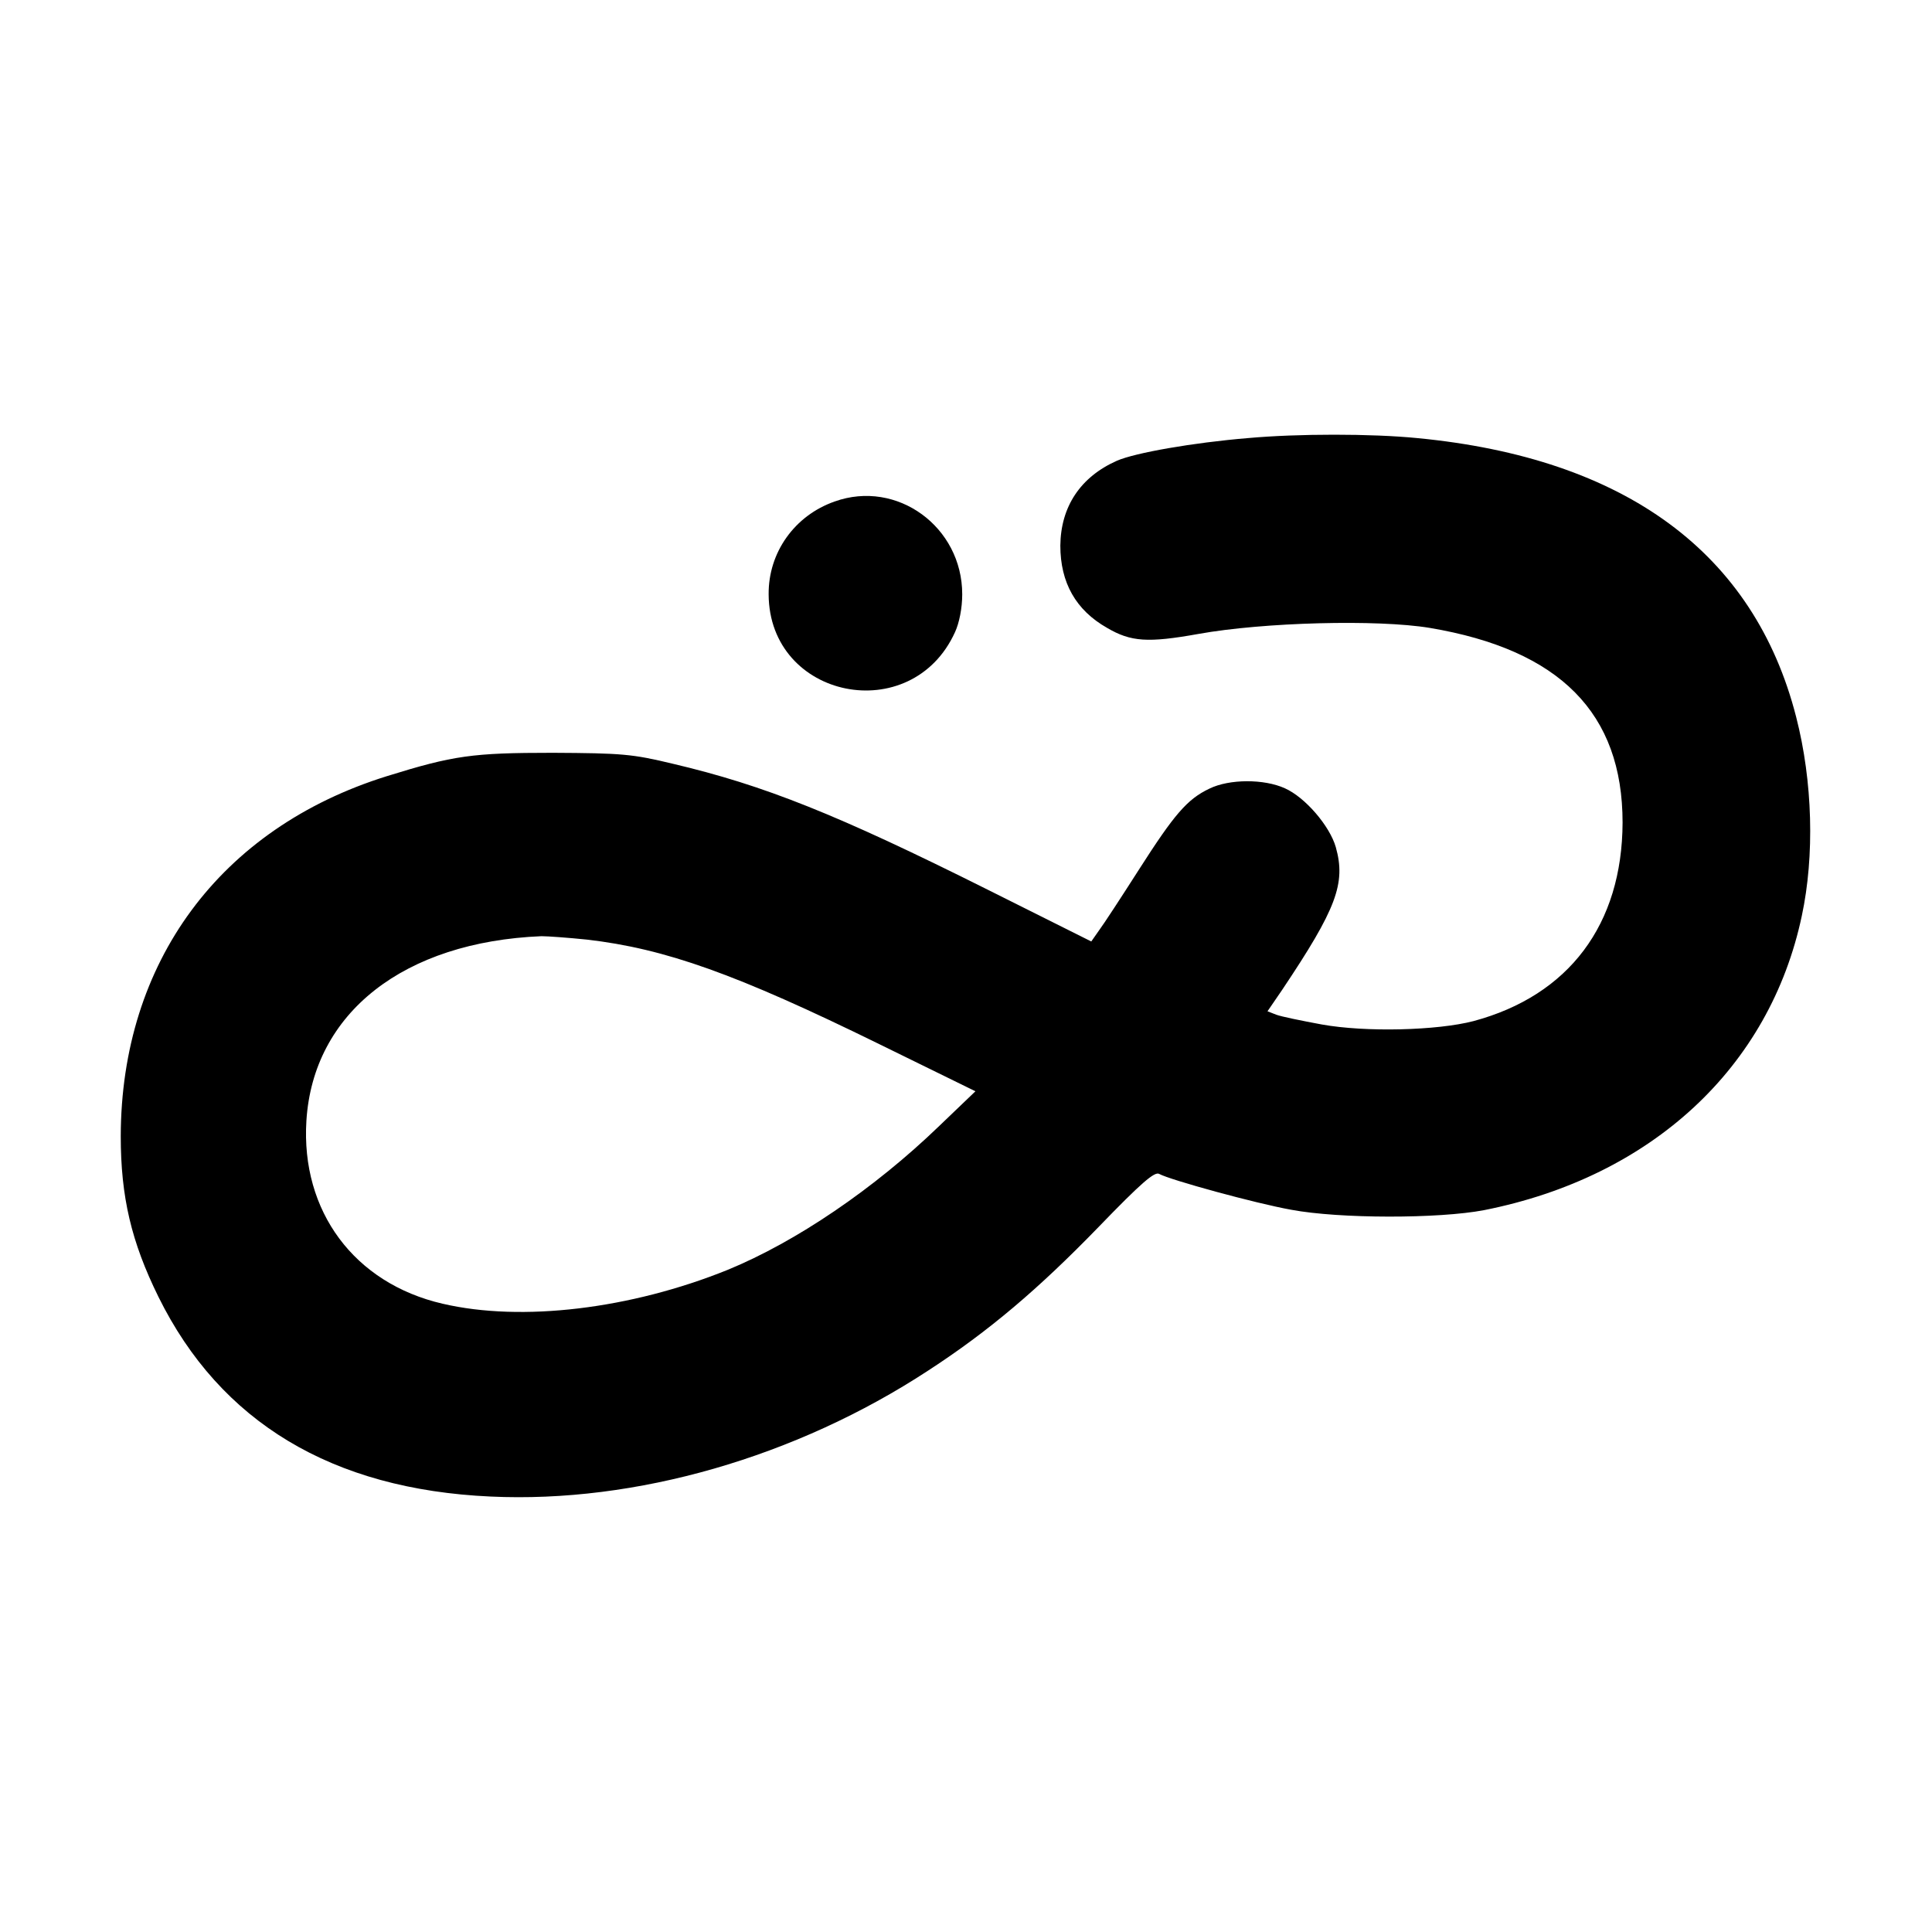 <?xml version="1.0" standalone="no"?>
<!DOCTYPE svg PUBLIC "-//W3C//DTD SVG 20010904//EN"
 "http://www.w3.org/TR/2001/REC-SVG-20010904/DTD/svg10.dtd">
<svg version="1.0" xmlns="http://www.w3.org/2000/svg"
 width="512pt" height="512pt" viewBox="0 0 512 512"
 preserveAspectRatio="xMidYMid meet">
<g transform="translate(0,512) scale(0.1,-0.1)"
fill="#000000" stroke="none">
<path d="M3307 3959 c-145 -12 -299 -39 -347 -60 -97 -43 -149 -122 -150 -225
0 -98 41 -171 124 -218 63 -37 108 -40 242 -16 172 31 474 39 613 16 345 -58
511 -226 511 -516 -1 -270 -142 -458 -395 -526 -96 -25 -285 -30 -402 -9 -54
10 -108 21 -121 26 l-23 9 39 57 c144 215 169 282 142 378 -16 56 -81 132
-135 156 -55 25 -147 25 -200 -1 -59 -28 -93 -68 -187 -215 -46 -72 -93 -144
-105 -160 l-21 -30 -274 137 c-400 200 -593 277 -835 334 -108 26 -135 28
-318 29 -213 0 -263 -7 -440 -62 -442 -138 -704 -493 -705 -954 0 -161 28
-280 100 -426 164 -332 460 -510 880 -529 384 -18 809 104 1160 334 160 104
292 216 451 380 114 118 149 148 161 141 29 -16 255 -78 350 -95 128 -24 391
-24 511 -1 444 88 757 378 842 780 34 159 29 356 -15 527 -111 434 -452 686
-1004 739 -122 12 -316 12 -449 0z m-1752 -1329 c208 -24 396 -91 775 -277
l255 -125 -96 -92 c-173 -167 -380 -307 -560 -381 -257 -104 -546 -139 -756
-90 -234 54 -376 245 -361 485 18 286 258 474 623 489 17 0 71 -4 120 -9z"/>
<path d="M2212 3791 c-106 -37 -176 -135 -175 -246 1 -278 379 -354 494 -100
11 24 19 63 19 100 0 179 -173 305 -338 246z"/>
</g>
</svg>
